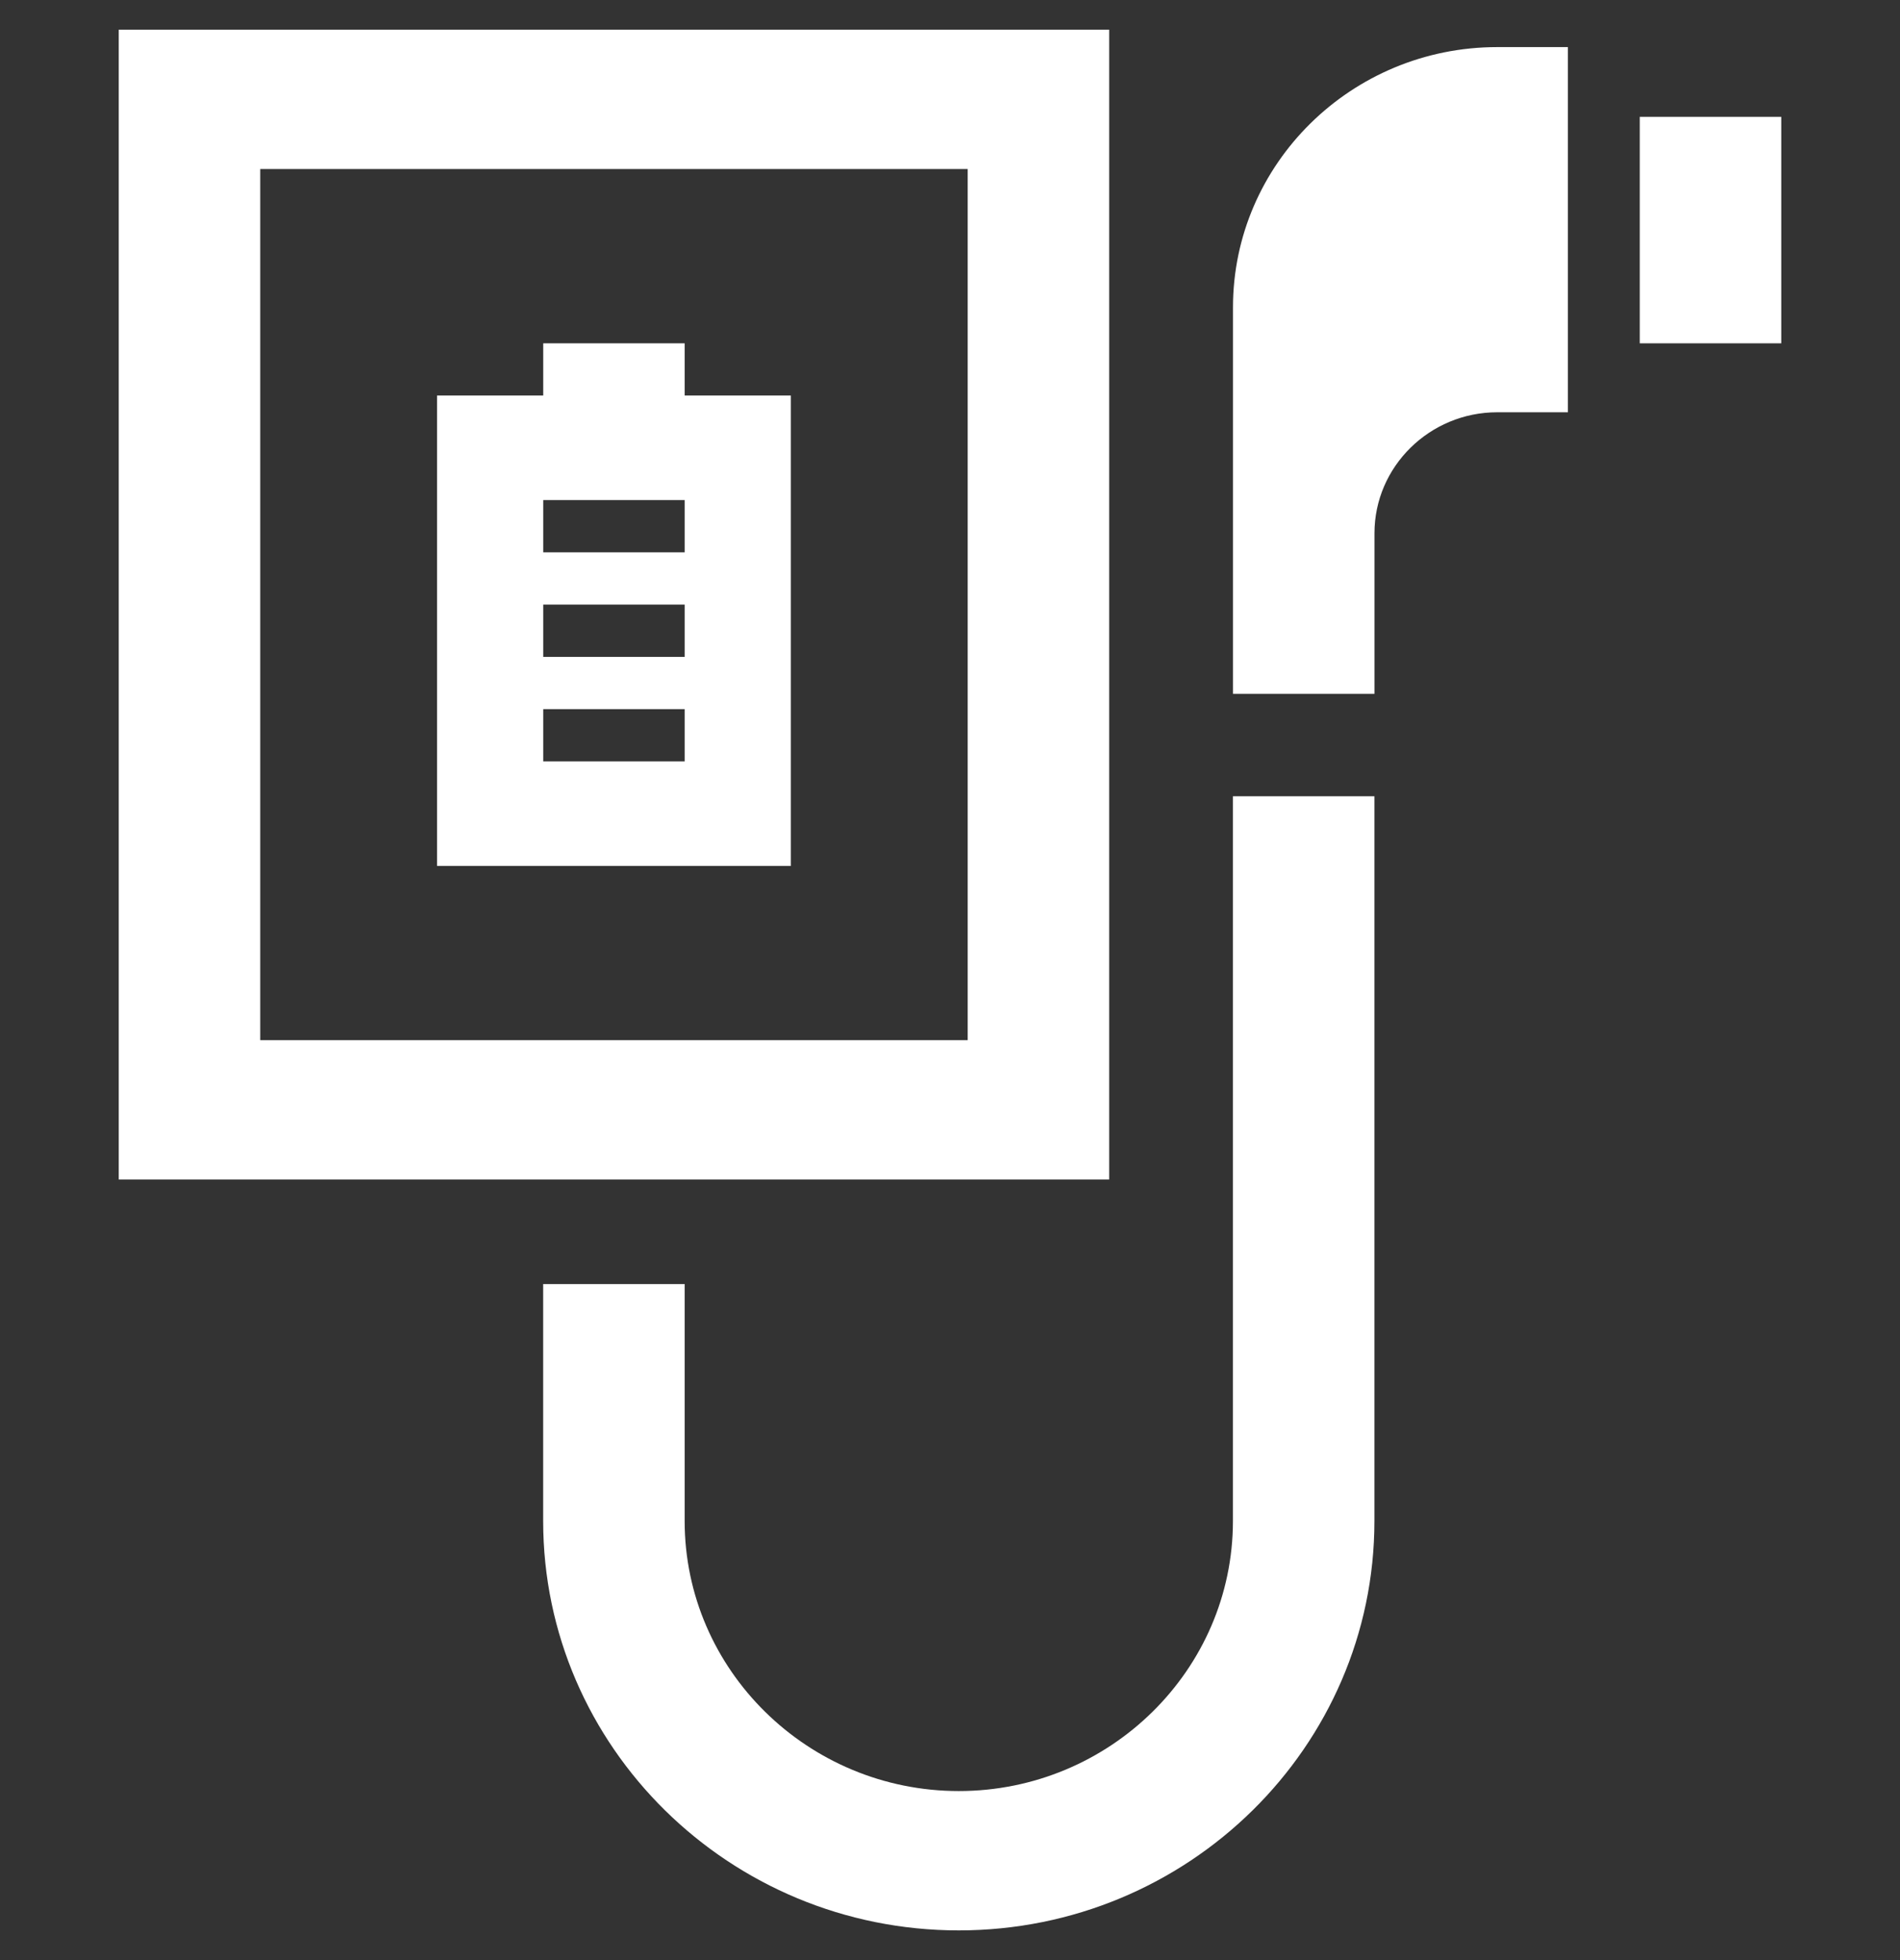 <svg width="32" height="33" viewBox="0 0 32 33" fill="none" xmlns="http://www.w3.org/2000/svg">
<rect x="0" y="0" width="32" height="33" fill="#333333" stroke="none"/>
<g clip-path="url(#clip0_8396_17076)">
<path d="M2 0.5V19.858H18.681V0.5H2ZM16.298 17.512H4.383V2.846H16.298V17.512Z" fill="white"/>
<path d="M20.765 25.607C20.765 28.112 18.692 30.154 16.148 30.154C13.605 30.154 11.531 28.112 11.531 25.607V21.618H9.148V25.607C9.148 29.409 12.288 32.5 16.148 32.5C20.009 32.5 23.148 29.409 23.148 25.607V13.406H20.765V25.607Z" fill="white"/>
<path d="M20.766 5.175V11.681H23.149V8.977C23.149 7.856 24.078 6.941 25.216 6.941H26.407V0.793H25.216C22.761 0.793 20.766 2.759 20.766 5.175Z" fill="white"/>
<path d="M30 1.967H27.617V5.78H30V1.967Z" fill="white"/>
<path d="M13.319 6.659H11.531V5.78H9.149V6.659H7.361V14.579H13.319V6.659ZM11.531 12.819H9.149V11.939H11.531V12.819ZM11.531 11.059H9.149V10.179H11.531V11.059ZM11.531 9.299H9.149V8.419H11.531V9.299Z" fill="white"/>
</g>
<defs>
<clipPath id="clip0_8396_17076">
<rect width="32" height="32" fill="white" transform="translate(0 0.5)"/>
</clipPath>
</defs>
</svg>
